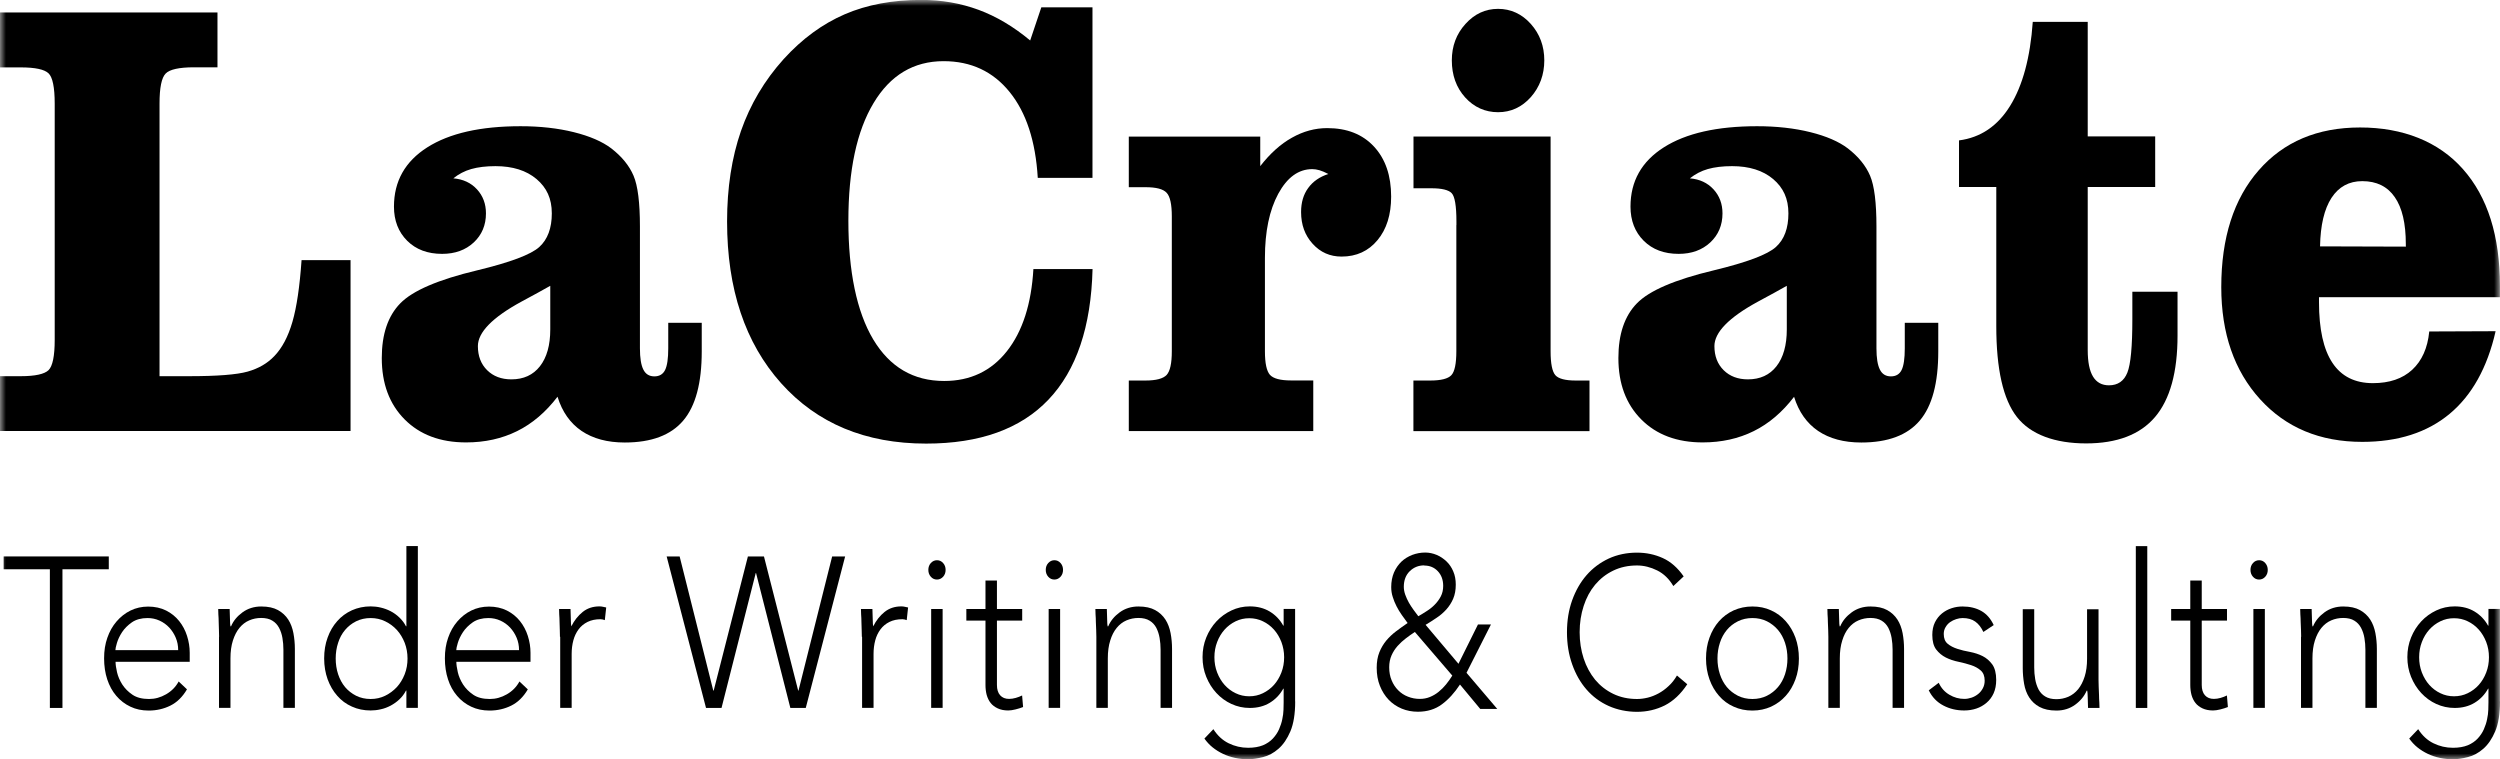 <svg width="214" height="65" viewBox="0 0 214 65" fill="none" xmlns="http://www.w3.org/2000/svg">
<g clip-path="url(#clip0_220_808)">
<mask id="mask0_220_808" style="mask-type:luminance" maskUnits="userSpaceOnUse" x="0" y="0" width="214" height="65">
<path d="M214 0H0V65H214V0Z" fill="white"/>
</mask>
<g mask="url(#mask0_220_808)">
<path d="M0 1.067H18.616V5.761H16.613C15.342 5.761 14.527 5.939 14.181 6.295C13.829 6.651 13.656 7.509 13.656 8.863V32.202H16.171C18.596 32.202 20.274 32.071 21.2 31.808C22.132 31.545 22.892 31.104 23.486 30.478C24.156 29.782 24.667 28.807 25.033 27.547C25.399 26.286 25.655 24.531 25.814 22.265H30.007V36.896H0V32.202H1.768C3.012 32.202 3.806 32.024 4.158 31.684C4.504 31.336 4.683 30.478 4.683 29.101V8.87C4.683 7.478 4.504 6.612 4.158 6.28C3.806 5.939 3.012 5.769 1.768 5.769H0V1.067Z" fill="black"/>
<path d="M47.725 33.958C46.717 35.28 45.563 36.262 44.264 36.904C42.966 37.546 41.515 37.871 39.899 37.871C37.695 37.871 35.941 37.214 34.635 35.899C33.33 34.584 32.68 32.836 32.68 30.648C32.68 28.614 33.205 27.052 34.262 25.969C35.319 24.879 37.516 23.935 40.852 23.139C43.677 22.458 45.446 21.793 46.164 21.143C46.876 20.494 47.235 19.535 47.235 18.267C47.235 16.998 46.8 16.07 45.929 15.328C45.059 14.593 43.884 14.222 42.413 14.222C41.605 14.222 40.914 14.307 40.341 14.469C39.767 14.632 39.256 14.902 38.807 15.266C39.643 15.335 40.32 15.653 40.831 16.209C41.342 16.766 41.598 17.454 41.598 18.267C41.598 19.272 41.246 20.107 40.548 20.757C39.85 21.406 38.945 21.731 37.847 21.731C36.604 21.731 35.609 21.36 34.856 20.61C34.103 19.86 33.723 18.885 33.723 17.686C33.723 15.513 34.676 13.82 36.576 12.613C38.476 11.407 41.135 10.804 44.554 10.804C46.233 10.804 47.753 10.974 49.12 11.314C50.488 11.654 51.559 12.118 52.333 12.706C53.23 13.402 53.866 14.183 54.232 15.042C54.598 15.9 54.778 17.354 54.778 19.388V29.82C54.778 30.64 54.875 31.243 55.068 31.63C55.261 32.024 55.579 32.218 56.014 32.218C56.45 32.218 56.753 32.032 56.933 31.669C57.113 31.305 57.202 30.686 57.202 29.82V27.632H60.069V30.083C60.069 32.782 59.544 34.754 58.487 35.999C57.43 37.252 55.759 37.879 53.479 37.879C51.987 37.879 50.758 37.546 49.784 36.889C48.816 36.231 48.126 35.257 47.725 33.965M47.096 24.469C46.489 24.817 45.667 25.265 44.63 25.822C42.144 27.175 40.907 28.451 40.907 29.627C40.907 30.478 41.17 31.166 41.702 31.692C42.227 32.21 42.917 32.473 43.774 32.473C44.817 32.473 45.632 32.102 46.219 31.352C46.806 30.601 47.103 29.55 47.103 28.196V24.469H47.096Z" fill="black"/>
<path d="M88.467 23.03H93.523C93.399 27.965 92.142 31.692 89.752 34.205C87.362 36.719 83.866 37.972 79.273 37.972C74.085 37.972 69.947 36.247 66.866 32.806C63.786 29.364 62.238 24.747 62.238 18.955C62.238 16.07 62.639 13.487 63.426 11.214C64.221 8.94 65.436 6.883 67.081 5.058C68.662 3.318 70.41 2.042 72.31 1.222C74.209 0.402 76.399 -0.008 78.865 -0.008C80.606 -0.008 82.236 0.279 83.769 0.843C85.296 1.408 86.767 2.282 88.183 3.465L89.137 0.627H93.516V15.227H88.833C88.646 12.08 87.845 9.628 86.422 7.873C84.999 6.117 83.12 5.236 80.772 5.236C78.209 5.236 76.206 6.434 74.776 8.824C73.339 11.214 72.621 14.57 72.621 18.901C72.621 23.232 73.332 26.681 74.748 29.055C76.171 31.429 78.195 32.612 80.82 32.612C83.058 32.612 84.847 31.762 86.187 30.068C87.527 28.374 88.287 26.023 88.46 23.015" fill="black"/>
<path d="M96.625 36.904V32.573H98.048C98.966 32.573 99.567 32.411 99.865 32.094C100.161 31.769 100.307 31.096 100.307 30.076V18.522C100.307 17.493 100.161 16.82 99.865 16.503C99.567 16.178 98.966 16.024 98.048 16.024H96.625V11.693H107.877V14.222C108.713 13.147 109.618 12.327 110.592 11.786C111.566 11.237 112.568 10.966 113.611 10.966C115.303 10.966 116.636 11.492 117.617 12.551C118.598 13.611 119.082 15.042 119.082 16.828C119.082 18.375 118.695 19.62 117.914 20.556C117.141 21.491 116.111 21.963 114.84 21.963C113.846 21.963 113.024 21.6 112.36 20.865C111.697 20.138 111.373 19.233 111.373 18.151C111.373 17.331 111.573 16.65 111.981 16.093C112.381 15.537 112.961 15.134 113.707 14.895C113.41 14.74 113.155 14.632 112.941 14.57C112.72 14.508 112.519 14.477 112.333 14.477C111.152 14.477 110.185 15.181 109.418 16.588C108.658 17.996 108.278 19.821 108.278 22.064V30.068C108.278 31.096 108.423 31.761 108.706 32.086C108.996 32.403 109.59 32.566 110.509 32.566H112.416V36.897H96.625V36.904Z" fill="black"/>
<path d="M124.67 19.272V18.962C124.67 17.625 124.532 16.812 124.262 16.534C123.993 16.256 123.413 16.116 122.528 16.116H120.995V11.685H132.731V30.068C132.731 31.127 132.869 31.808 133.139 32.117C133.408 32.419 133.988 32.573 134.872 32.573H136.061V36.904H120.988V32.573H122.432C123.35 32.573 123.951 32.419 124.235 32.117C124.518 31.816 124.663 31.135 124.663 30.068V19.272H124.67ZM124.276 5.166C124.276 3.952 124.663 2.908 125.444 2.049C126.217 1.191 127.15 0.758 128.234 0.758C129.319 0.758 130.272 1.191 131.039 2.049C131.805 2.908 132.192 3.952 132.192 5.166C132.192 6.38 131.805 7.447 131.039 8.313C130.272 9.172 129.333 9.605 128.234 9.605C127.136 9.605 126.176 9.18 125.416 8.337C124.656 7.494 124.276 6.434 124.276 5.166Z" fill="black"/>
<path d="M153.579 33.958C152.57 35.28 151.417 36.262 150.118 36.904C148.819 37.546 147.369 37.871 145.752 37.871C143.549 37.871 141.794 37.214 140.489 35.899C139.183 34.584 138.534 32.836 138.534 30.648C138.534 28.614 139.059 27.052 140.116 25.969C141.172 24.879 143.369 23.935 146.705 23.139C149.531 22.458 151.299 21.793 152.017 21.143C152.736 20.494 153.088 19.535 153.088 18.267C153.088 16.998 152.653 16.07 151.783 15.328C150.912 14.593 149.738 14.222 148.267 14.222C147.458 14.222 146.768 14.307 146.194 14.469C145.621 14.632 145.11 14.902 144.654 15.266C145.49 15.335 146.167 15.653 146.678 16.209C147.189 16.766 147.445 17.454 147.445 18.267C147.445 19.272 147.092 20.107 146.395 20.757C145.697 21.406 144.792 21.731 143.694 21.731C142.45 21.731 141.456 21.36 140.703 20.61C139.95 19.86 139.57 18.885 139.57 17.686C139.57 15.513 140.523 13.82 142.423 12.613C144.322 11.407 146.982 10.804 150.401 10.804C152.08 10.804 153.599 10.974 154.967 11.314C156.335 11.654 157.405 12.118 158.179 12.706C159.077 13.402 159.713 14.183 160.079 15.042C160.445 15.9 160.624 17.354 160.624 19.388V29.82C160.624 30.64 160.721 31.243 160.915 31.63C161.108 32.024 161.426 32.218 161.861 32.218C162.296 32.218 162.6 32.032 162.78 31.669C162.959 31.305 163.049 30.686 163.049 29.82V27.632H165.916V30.083C165.916 32.782 165.391 34.754 164.334 35.999C163.277 37.252 161.605 37.879 159.326 37.879C157.834 37.879 156.604 37.546 155.63 36.889C154.663 36.231 153.972 35.257 153.572 33.965M152.943 24.469C152.335 24.817 151.513 25.265 150.477 25.822C147.99 27.175 146.754 28.451 146.754 29.627C146.754 30.478 147.016 31.166 147.548 31.692C148.073 32.21 148.764 32.473 149.621 32.473C150.664 32.473 151.479 32.102 152.066 31.352C152.653 30.601 152.95 29.55 152.95 28.196V24.469H152.943Z" fill="black"/>
<path d="M170.882 16.008H167.691V12.018C169.542 11.778 171 10.788 172.07 9.056C173.141 7.323 173.79 4.934 174.005 1.871H178.709V11.677H184.484V16.008H178.709V29.959C178.709 30.988 178.861 31.746 179.165 32.241C179.469 32.736 179.924 32.983 180.525 32.983C181.285 32.983 181.81 32.62 182.1 31.901C182.39 31.181 182.529 29.658 182.529 27.322V24.971H186.397V28.73C186.397 31.862 185.755 34.182 184.477 35.69C183.199 37.198 181.223 37.956 178.571 37.956C175.918 37.956 173.832 37.206 172.651 35.698C171.469 34.19 170.882 31.599 170.882 27.91V15.993V16.008Z" fill="black"/>
<path d="M207.942 28.374L213.627 28.351C212.909 31.483 211.596 33.842 209.676 35.435C207.755 37.028 205.269 37.824 202.209 37.824C198.589 37.824 195.674 36.61 193.463 34.174C191.253 31.738 190.141 28.544 190.141 24.577C190.141 20.355 191.212 17.014 193.346 14.578C195.48 12.134 198.375 10.912 202.022 10.912C205.669 10.912 208.736 12.103 210.836 14.485C212.943 16.867 213.993 20.2 213.993 24.476V25.443H198.506V25.861C198.506 28.173 198.886 29.905 199.66 31.065C200.426 32.218 201.58 32.798 203.12 32.798C204.53 32.798 205.656 32.419 206.484 31.653C207.313 30.887 207.804 29.797 207.942 28.39M198.603 21.089L205.939 21.112V20.904C205.939 19.133 205.628 17.787 204.992 16.874C204.364 15.962 203.438 15.506 202.209 15.506C201.076 15.506 200.198 15.985 199.577 16.936C198.955 17.895 198.63 19.279 198.596 21.081" fill="black"/>
<path d="M4.269 48.729H0.311V47.631H9.312V48.729H5.346V60.6H4.269V48.729Z" fill="black"/>
<path d="M16.005 59.007C15.625 59.656 15.149 60.12 14.589 60.398C14.03 60.677 13.408 60.824 12.731 60.824C12.151 60.824 11.626 60.716 11.163 60.491C10.693 60.267 10.292 59.965 9.954 59.563C9.615 59.169 9.36 58.697 9.18 58.156C9.001 57.614 8.911 57.011 8.911 56.354C8.911 55.697 9.001 55.132 9.187 54.598C9.374 54.057 9.636 53.593 9.975 53.199C10.313 52.804 10.714 52.487 11.17 52.263C11.626 52.039 12.137 51.923 12.689 51.923C13.242 51.923 13.781 52.039 14.223 52.263C14.665 52.487 15.038 52.789 15.335 53.16C15.632 53.531 15.86 53.956 16.012 54.436C16.164 54.916 16.24 55.395 16.24 55.882V56.648H9.892C9.892 56.88 9.933 57.174 10.016 57.537C10.099 57.901 10.251 58.249 10.465 58.589C10.686 58.929 10.976 59.223 11.342 59.471C11.709 59.718 12.178 59.834 12.758 59.834C13.263 59.834 13.746 59.703 14.216 59.432C14.686 59.161 15.045 58.798 15.294 58.334L16.012 59.014L16.005 59.007ZM15.252 55.65C15.252 55.271 15.183 54.916 15.045 54.591C14.907 54.258 14.72 53.972 14.485 53.717C14.251 53.469 13.974 53.268 13.65 53.121C13.325 52.974 12.986 52.905 12.627 52.905C12.095 52.905 11.646 53.029 11.294 53.268C10.942 53.516 10.659 53.794 10.451 54.111C10.244 54.428 10.099 54.738 10.009 55.039C9.919 55.341 9.878 55.542 9.878 55.65H15.245H15.252Z" fill="black"/>
<path d="M18.755 54.513C18.755 54.359 18.755 54.165 18.741 53.933C18.727 53.709 18.72 53.477 18.72 53.245C18.72 53.013 18.706 52.796 18.692 52.595C18.678 52.394 18.678 52.24 18.678 52.131H19.659C19.673 52.448 19.68 52.758 19.687 53.052C19.687 53.346 19.708 53.531 19.728 53.616H19.777C19.97 53.152 20.302 52.75 20.758 52.417C21.214 52.085 21.752 51.915 22.36 51.915C22.968 51.915 23.431 52.023 23.797 52.224C24.17 52.433 24.46 52.704 24.674 53.036C24.889 53.369 25.034 53.763 25.116 54.196C25.199 54.637 25.241 55.086 25.241 55.55V60.592H24.26V55.611C24.26 55.271 24.232 54.939 24.177 54.614C24.122 54.289 24.025 54.003 23.887 53.74C23.749 53.485 23.562 53.276 23.314 53.129C23.072 52.974 22.747 52.897 22.353 52.897C21.994 52.897 21.649 52.967 21.331 53.106C21.006 53.245 20.73 53.462 20.495 53.748C20.26 54.034 20.074 54.397 19.936 54.83C19.797 55.263 19.728 55.774 19.728 56.362V60.592H18.747V54.505L18.755 54.513Z" fill="black"/>
<path d="M34.787 59.115H34.752C34.6 59.409 34.407 59.664 34.179 59.873C33.951 60.089 33.703 60.259 33.433 60.406C33.164 60.545 32.887 60.654 32.59 60.716C32.293 60.785 32.01 60.816 31.727 60.816C31.147 60.816 30.615 60.708 30.124 60.484C29.634 60.267 29.212 59.958 28.867 59.556C28.515 59.161 28.245 58.69 28.045 58.148C27.852 57.607 27.748 57.011 27.748 56.362C27.748 55.712 27.845 55.117 28.045 54.575C28.238 54.034 28.515 53.562 28.867 53.168C29.212 52.773 29.634 52.464 30.124 52.24C30.615 52.023 31.147 51.907 31.727 51.907C32.01 51.907 32.3 51.938 32.59 52.008C32.887 52.077 33.164 52.178 33.433 52.317C33.703 52.456 33.951 52.634 34.179 52.851C34.407 53.067 34.6 53.315 34.752 53.609H34.787V46.741H35.768V60.592H34.787V59.107V59.115ZM34.884 56.369C34.884 55.89 34.801 55.441 34.642 55.024C34.476 54.606 34.255 54.235 33.972 53.926C33.689 53.616 33.357 53.369 32.97 53.183C32.59 52.998 32.176 52.905 31.727 52.905C31.278 52.905 30.857 52.998 30.483 53.183C30.11 53.369 29.8 53.616 29.537 53.926C29.275 54.235 29.074 54.606 28.943 55.024C28.805 55.441 28.736 55.898 28.736 56.369C28.736 56.841 28.805 57.297 28.943 57.715C29.081 58.133 29.282 58.504 29.537 58.813C29.8 59.123 30.117 59.37 30.483 59.556C30.857 59.741 31.271 59.834 31.727 59.834C32.183 59.834 32.59 59.741 32.97 59.556C33.35 59.37 33.682 59.123 33.972 58.813C34.255 58.504 34.476 58.133 34.642 57.715C34.808 57.29 34.884 56.841 34.884 56.369Z" fill="black"/>
<path d="M45.183 59.007C44.803 59.656 44.327 60.12 43.767 60.398C43.208 60.677 42.586 60.824 41.909 60.824C41.329 60.824 40.804 60.716 40.334 60.491C39.864 60.267 39.464 59.965 39.125 59.563C38.787 59.169 38.524 58.697 38.351 58.156C38.172 57.614 38.082 57.011 38.082 56.354C38.082 55.697 38.172 55.132 38.358 54.598C38.545 54.057 38.807 53.593 39.146 53.199C39.484 52.804 39.885 52.487 40.341 52.263C40.797 52.039 41.308 51.923 41.861 51.923C42.413 51.923 42.952 52.039 43.394 52.263C43.836 52.487 44.209 52.789 44.506 53.16C44.803 53.531 45.031 53.956 45.183 54.436C45.335 54.916 45.411 55.395 45.411 55.882V56.648H39.063C39.063 56.88 39.104 57.174 39.187 57.537C39.27 57.901 39.422 58.249 39.636 58.589C39.857 58.929 40.147 59.223 40.514 59.471C40.88 59.718 41.349 59.834 41.93 59.834C42.434 59.834 42.917 59.703 43.387 59.432C43.857 59.161 44.216 58.798 44.465 58.334L45.183 59.014V59.007ZM44.43 55.65C44.43 55.271 44.361 54.916 44.223 54.591C44.085 54.258 43.898 53.972 43.663 53.717C43.429 53.469 43.152 53.268 42.828 53.121C42.503 52.974 42.164 52.905 41.805 52.905C41.273 52.905 40.824 53.029 40.472 53.268C40.12 53.516 39.837 53.794 39.629 54.111C39.422 54.428 39.277 54.738 39.187 55.039C39.097 55.341 39.056 55.542 39.056 55.65H44.423H44.43Z" fill="black"/>
<path d="M47.932 54.513C47.932 54.359 47.932 54.165 47.919 53.933C47.905 53.709 47.898 53.477 47.898 53.245C47.898 53.013 47.884 52.797 47.87 52.596C47.856 52.394 47.856 52.24 47.856 52.132H48.837C48.851 52.449 48.858 52.758 48.865 53.052C48.865 53.346 48.886 53.531 48.906 53.616C49.155 53.114 49.48 52.704 49.873 52.387C50.267 52.07 50.744 51.907 51.31 51.907C51.407 51.907 51.504 51.915 51.6 51.938C51.69 51.954 51.787 51.977 51.891 52L51.773 53.083C51.642 53.036 51.517 53.005 51.4 53.005C50.972 53.005 50.606 53.083 50.295 53.237C49.984 53.392 49.728 53.601 49.528 53.871C49.328 54.142 49.176 54.452 49.079 54.815C48.982 55.178 48.934 55.565 48.934 55.975V60.592H47.953V54.506L47.932 54.513Z" fill="black"/>
<path d="M57.065 47.631H58.177L61.057 59.115H61.092L64.02 47.631H65.395L68.324 59.115H68.352L71.232 47.631H72.344L68.973 60.6H67.654L64.718 49.054H64.691L61.762 60.6H60.435L57.065 47.631Z" fill="black"/>
<path d="M73.774 54.513C73.774 54.359 73.774 54.165 73.76 53.933C73.746 53.709 73.739 53.477 73.739 53.245C73.739 53.013 73.726 52.797 73.712 52.596C73.698 52.394 73.698 52.24 73.698 52.132H74.679C74.693 52.449 74.7 52.758 74.707 53.052C74.707 53.346 74.727 53.531 74.748 53.616C74.997 53.114 75.321 52.704 75.715 52.387C76.109 52.07 76.585 51.907 77.152 51.907C77.249 51.907 77.345 51.915 77.442 51.938C77.532 51.954 77.629 51.977 77.732 52L77.615 53.083C77.483 53.036 77.359 53.005 77.242 53.005C76.813 53.005 76.447 53.083 76.136 53.237C75.826 53.392 75.57 53.601 75.37 53.871C75.169 54.142 75.017 54.452 74.921 54.815C74.824 55.178 74.776 55.565 74.776 55.975V60.592H73.795V54.506L73.774 54.513Z" fill="black"/>
<path d="M79.466 48.783C79.466 48.551 79.535 48.358 79.68 48.195C79.825 48.04 79.998 47.955 80.205 47.955C80.412 47.955 80.585 48.033 80.73 48.195C80.875 48.358 80.944 48.551 80.944 48.783C80.944 49.015 80.875 49.208 80.73 49.371C80.585 49.525 80.412 49.61 80.205 49.61C79.998 49.61 79.825 49.533 79.68 49.371C79.535 49.208 79.466 49.015 79.466 48.783ZM79.708 52.131H80.689V60.592H79.708V52.131Z" fill="black"/>
<path d="M87.5 53.121H85.338V58.635C85.338 59.014 85.427 59.308 85.614 59.517C85.8 59.726 86.056 59.826 86.381 59.826C86.567 59.826 86.754 59.795 86.947 59.741C87.14 59.687 87.32 59.617 87.493 59.532L87.576 60.522C87.389 60.599 87.175 60.661 86.94 60.723C86.698 60.785 86.484 60.816 86.305 60.816C85.952 60.816 85.655 60.754 85.407 60.638C85.158 60.522 84.951 60.367 84.799 60.174C84.647 59.981 84.536 59.749 84.46 59.486C84.391 59.223 84.357 58.937 84.357 58.635V53.121H82.719V52.131H84.357V49.695H85.338V52.131H87.5V53.121Z" fill="black"/>
<path d="M89.517 48.783C89.517 48.551 89.586 48.358 89.731 48.195C89.876 48.04 90.049 47.955 90.256 47.955C90.463 47.955 90.636 48.033 90.781 48.195C90.926 48.358 90.995 48.551 90.995 48.783C90.995 49.015 90.926 49.208 90.781 49.371C90.636 49.525 90.463 49.61 90.256 49.61C90.049 49.61 89.876 49.533 89.731 49.371C89.586 49.208 89.517 49.015 89.517 48.783ZM89.765 52.131H90.746V60.592H89.765V52.131Z" fill="black"/>
<path d="M93.848 54.513C93.848 54.359 93.848 54.165 93.834 53.933C93.82 53.709 93.813 53.477 93.806 53.245C93.806 53.013 93.793 52.796 93.779 52.595C93.765 52.394 93.765 52.24 93.765 52.131H94.746C94.76 52.448 94.766 52.758 94.773 53.052C94.773 53.346 94.794 53.531 94.815 53.616H94.863C95.057 53.152 95.388 52.75 95.844 52.417C96.3 52.085 96.839 51.915 97.447 51.915C98.055 51.915 98.517 52.023 98.883 52.224C99.25 52.425 99.547 52.704 99.761 53.036C99.975 53.369 100.12 53.763 100.203 54.196C100.286 54.637 100.327 55.086 100.327 55.55V60.592H99.346V55.611C99.346 55.271 99.319 54.939 99.263 54.614C99.208 54.289 99.111 54.003 98.98 53.74C98.842 53.485 98.656 53.276 98.407 53.129C98.158 52.974 97.84 52.897 97.447 52.897C97.088 52.897 96.749 52.967 96.424 53.106C96.1 53.245 95.823 53.462 95.588 53.748C95.354 54.034 95.167 54.397 95.036 54.83C94.898 55.263 94.829 55.774 94.829 56.362V60.592H93.848V54.505V54.513Z" fill="black"/>
<path d="M110.868 60.051C110.868 61.102 110.73 61.953 110.461 62.595C110.184 63.245 109.846 63.739 109.438 64.095C109.031 64.451 108.589 64.691 108.119 64.807C107.649 64.923 107.228 64.992 106.841 64.992C106.454 64.992 106.088 64.954 105.722 64.876C105.356 64.799 105.011 64.683 104.686 64.528C104.361 64.374 104.064 64.188 103.795 63.971C103.525 63.755 103.297 63.5 103.097 63.221L103.864 62.417C104.216 62.966 104.651 63.368 105.169 63.623C105.694 63.879 106.247 64.01 106.841 64.01C107.345 64.01 107.767 63.933 108.112 63.794C108.457 63.647 108.741 63.453 108.962 63.214C109.183 62.974 109.362 62.711 109.487 62.425C109.611 62.139 109.708 61.852 109.763 61.566C109.825 61.28 109.86 61.01 109.867 60.754C109.88 60.499 109.88 60.29 109.88 60.128V58.952H109.846C109.563 59.463 109.176 59.865 108.692 60.159C108.209 60.453 107.635 60.6 106.979 60.6C106.42 60.6 105.902 60.484 105.411 60.259C104.921 60.035 104.492 59.718 104.126 59.324C103.76 58.929 103.47 58.465 103.256 57.939C103.042 57.413 102.938 56.857 102.938 56.253C102.938 55.65 103.042 55.093 103.256 54.568C103.47 54.042 103.76 53.585 104.126 53.191C104.492 52.797 104.921 52.487 105.411 52.255C105.902 52.023 106.427 51.907 106.979 51.907C107.635 51.907 108.202 52.054 108.692 52.348C109.176 52.642 109.563 53.044 109.846 53.554H109.88V52.124H110.861V60.035L110.868 60.051ZM109.922 56.261C109.922 55.797 109.839 55.364 109.687 54.954C109.528 54.544 109.314 54.189 109.052 53.895C108.782 53.593 108.464 53.353 108.105 53.183C107.739 53.005 107.352 52.92 106.938 52.92C106.523 52.92 106.136 53.005 105.77 53.183C105.404 53.361 105.087 53.601 104.824 53.895C104.555 54.196 104.34 54.552 104.189 54.954C104.03 55.364 103.954 55.797 103.954 56.261C103.954 56.725 104.03 57.158 104.189 57.568C104.347 57.978 104.562 58.334 104.824 58.628C105.093 58.929 105.411 59.169 105.77 59.339C106.136 59.517 106.523 59.602 106.938 59.602C107.352 59.602 107.739 59.517 108.105 59.339C108.471 59.161 108.789 58.922 109.052 58.628C109.321 58.326 109.528 57.978 109.687 57.568C109.846 57.158 109.922 56.725 109.922 56.261Z" fill="black"/>
<path d="M124.842 56.825L126.514 53.454H127.626L125.533 57.591L128.165 60.684H126.708L124.974 58.596C124.504 59.308 123.993 59.873 123.426 60.29C122.867 60.708 122.176 60.924 121.375 60.924C120.884 60.924 120.422 60.839 119.993 60.661C119.565 60.483 119.185 60.228 118.874 59.903C118.556 59.571 118.308 59.176 118.121 58.712C117.935 58.248 117.845 57.73 117.845 57.158C117.845 56.655 117.921 56.215 118.073 55.836C118.225 55.457 118.425 55.124 118.667 54.83C118.916 54.536 119.192 54.273 119.51 54.034C119.827 53.794 120.152 53.562 120.491 53.33C120.325 53.106 120.159 52.881 119.993 52.642C119.821 52.402 119.676 52.154 119.544 51.899C119.413 51.644 119.302 51.373 119.22 51.103C119.13 50.832 119.088 50.546 119.088 50.252C119.088 49.788 119.171 49.37 119.323 49.007C119.482 48.644 119.696 48.334 119.959 48.079C120.228 47.824 120.539 47.638 120.891 47.499C121.244 47.367 121.617 47.298 121.996 47.298C122.335 47.298 122.66 47.367 122.977 47.499C123.295 47.63 123.571 47.824 123.82 48.056C124.069 48.295 124.262 48.582 124.4 48.914C124.545 49.247 124.614 49.626 124.614 50.043C124.614 50.507 124.539 50.909 124.393 51.25C124.248 51.59 124.048 51.899 123.806 52.17C123.558 52.441 123.288 52.68 122.977 52.881C122.673 53.09 122.356 53.291 122.031 53.485L124.842 56.818V56.825ZM121.112 54.096C120.85 54.266 120.594 54.451 120.339 54.645C120.083 54.838 119.848 55.054 119.634 55.294C119.42 55.534 119.247 55.805 119.116 56.099C118.985 56.4 118.916 56.733 118.916 57.119C118.916 57.537 118.985 57.908 119.123 58.233C119.261 58.566 119.441 58.844 119.682 59.084C119.917 59.323 120.194 59.509 120.518 59.633C120.843 59.764 121.181 59.826 121.541 59.826C121.845 59.826 122.135 59.772 122.397 59.664C122.667 59.555 122.915 59.408 123.143 59.223C123.371 59.037 123.585 58.828 123.779 58.589C123.972 58.349 124.152 58.102 124.317 57.831L121.112 54.096ZM121.914 48.396C121.423 48.396 121.009 48.566 120.67 48.899C120.332 49.231 120.166 49.68 120.166 50.229C120.166 50.445 120.207 50.677 120.29 50.909C120.373 51.141 120.477 51.366 120.601 51.59C120.725 51.806 120.864 52.015 121.009 52.216C121.154 52.41 121.292 52.588 121.409 52.75C121.637 52.618 121.879 52.472 122.128 52.309C122.376 52.154 122.611 51.969 122.812 51.76C123.019 51.551 123.192 51.319 123.33 51.056C123.468 50.793 123.537 50.492 123.537 50.151C123.537 49.641 123.385 49.224 123.081 48.899C122.777 48.574 122.39 48.411 121.92 48.411" fill="black"/>
<path d="M144.433 58.566C143.88 59.409 143.231 60.012 142.505 60.383C141.773 60.746 140.986 60.932 140.129 60.932C139.273 60.932 138.437 60.762 137.698 60.429C136.959 60.097 136.33 59.625 135.805 59.022C135.28 58.419 134.872 57.7 134.575 56.856C134.278 56.021 134.133 55.109 134.133 54.119C134.133 53.129 134.278 52.224 134.575 51.389C134.872 50.562 135.28 49.842 135.805 49.239C136.33 48.636 136.959 48.164 137.698 47.816C138.437 47.476 139.245 47.306 140.129 47.306C140.917 47.306 141.649 47.46 142.333 47.77C143.017 48.079 143.611 48.605 144.122 49.34L143.238 50.167C142.878 49.556 142.416 49.108 141.856 48.829C141.297 48.551 140.716 48.404 140.129 48.404C139.376 48.404 138.699 48.551 138.091 48.845C137.484 49.139 136.972 49.541 136.544 50.051C136.116 50.562 135.791 51.165 135.563 51.868C135.335 52.564 135.218 53.315 135.218 54.119C135.218 54.923 135.335 55.673 135.563 56.369C135.791 57.065 136.123 57.669 136.544 58.187C136.972 58.697 137.484 59.099 138.091 59.393C138.699 59.687 139.376 59.834 140.129 59.834C140.426 59.834 140.73 59.795 141.048 59.718C141.366 59.641 141.67 59.517 141.974 59.354C142.271 59.192 142.561 58.983 142.83 58.728C143.106 58.481 143.341 58.179 143.548 57.823L144.433 58.573V58.566Z" fill="black"/>
<path d="M146.035 56.369C146.035 55.72 146.132 55.124 146.332 54.583C146.526 54.041 146.802 53.57 147.148 53.175C147.5 52.781 147.914 52.472 148.405 52.247C148.895 52.031 149.427 51.915 150.007 51.915C150.588 51.915 151.119 52.023 151.603 52.247C152.087 52.464 152.508 52.773 152.86 53.175C153.212 53.57 153.489 54.041 153.689 54.583C153.883 55.124 153.986 55.72 153.986 56.369C153.986 57.019 153.889 57.614 153.689 58.156C153.489 58.697 153.219 59.169 152.86 59.563C152.508 59.958 152.087 60.267 151.603 60.491C151.119 60.708 150.588 60.824 150.007 60.824C149.427 60.824 148.895 60.715 148.405 60.491C147.914 60.275 147.493 59.965 147.148 59.563C146.802 59.169 146.526 58.697 146.332 58.156C146.139 57.614 146.035 57.019 146.035 56.369ZM147.016 56.369C147.016 56.841 147.085 57.297 147.224 57.715C147.362 58.133 147.562 58.504 147.818 58.813C148.08 59.122 148.398 59.37 148.764 59.556C149.137 59.741 149.551 59.834 150.007 59.834C150.463 59.834 150.878 59.741 151.251 59.556C151.624 59.37 151.935 59.122 152.197 58.813C152.46 58.504 152.66 58.133 152.798 57.715C152.936 57.29 153.005 56.841 153.005 56.369C153.005 55.898 152.936 55.441 152.798 55.024C152.66 54.606 152.46 54.235 152.197 53.925C151.935 53.616 151.617 53.369 151.251 53.183C150.878 52.998 150.463 52.905 150.007 52.905C149.551 52.905 149.137 52.998 148.764 53.183C148.391 53.369 148.073 53.616 147.818 53.925C147.562 54.235 147.355 54.606 147.224 55.024C147.085 55.441 147.016 55.898 147.016 56.369Z" fill="black"/>
<path d="M156.507 54.513C156.507 54.359 156.507 54.165 156.494 53.933C156.48 53.709 156.473 53.477 156.466 53.245C156.466 53.013 156.452 52.796 156.438 52.595C156.425 52.394 156.425 52.24 156.425 52.131H157.405C157.419 52.448 157.426 52.758 157.433 53.052C157.433 53.346 157.454 53.531 157.475 53.616H157.523C157.716 53.152 158.048 52.75 158.504 52.417C158.96 52.085 159.498 51.915 160.106 51.915C160.714 51.915 161.177 52.023 161.543 52.224C161.909 52.425 162.206 52.704 162.42 53.036C162.635 53.369 162.78 53.763 162.863 54.196C162.945 54.637 162.987 55.086 162.987 55.55V60.592H162.006V55.611C162.006 55.271 161.978 54.939 161.923 54.614C161.868 54.289 161.771 54.003 161.64 53.74C161.502 53.485 161.315 53.276 161.067 53.129C160.818 52.974 160.5 52.897 160.106 52.897C159.747 52.897 159.409 52.967 159.084 53.106C158.759 53.245 158.483 53.462 158.248 53.748C158.013 54.034 157.827 54.397 157.696 54.83C157.557 55.263 157.488 55.774 157.488 56.362V60.592H156.507V54.505V54.513Z" fill="black"/>
<path d="M165.95 58.434C166.157 58.89 166.461 59.231 166.869 59.47C167.27 59.71 167.698 59.826 168.147 59.826C168.354 59.826 168.561 59.788 168.769 59.718C168.976 59.648 169.162 59.54 169.328 59.409C169.494 59.277 169.625 59.115 169.729 58.921C169.832 58.736 169.888 58.511 169.888 58.272C169.888 57.877 169.777 57.591 169.549 57.39C169.328 57.197 169.052 57.042 168.72 56.934C168.396 56.826 168.036 56.733 167.643 56.648C167.249 56.57 166.89 56.447 166.565 56.284C166.24 56.122 165.964 55.89 165.736 55.596C165.515 55.302 165.405 54.885 165.405 54.351C165.405 53.933 165.481 53.578 165.632 53.268C165.784 52.967 165.985 52.711 166.233 52.51C166.482 52.309 166.752 52.162 167.062 52.062C167.366 51.961 167.677 51.915 167.995 51.915C168.617 51.915 169.155 52.046 169.604 52.301C170.053 52.557 170.406 52.959 170.661 53.508L169.777 54.096C169.591 53.701 169.363 53.407 169.079 53.206C168.803 53.005 168.437 52.905 167.995 52.905C167.822 52.905 167.636 52.936 167.449 52.998C167.256 53.059 167.09 53.144 166.931 53.253C166.779 53.361 166.648 53.5 166.544 53.678C166.441 53.848 166.385 54.041 166.385 54.266C166.385 54.645 166.496 54.923 166.724 55.109C166.945 55.294 167.221 55.434 167.553 55.542C167.877 55.65 168.237 55.735 168.63 55.805C169.024 55.882 169.383 55.998 169.708 56.16C170.033 56.323 170.309 56.563 170.537 56.872C170.758 57.181 170.875 57.63 170.875 58.202C170.875 58.643 170.799 59.022 170.654 59.347C170.509 59.672 170.302 59.942 170.046 60.159C169.791 60.375 169.501 60.545 169.169 60.654C168.845 60.762 168.499 60.816 168.14 60.816C167.484 60.816 166.89 60.677 166.351 60.391C165.812 60.112 165.391 59.679 165.101 59.092L165.971 58.434H165.95Z" fill="black"/>
<path d="M179.634 58.218C179.634 58.372 179.634 58.566 179.648 58.798C179.662 59.022 179.669 59.254 179.676 59.486C179.676 59.718 179.69 59.935 179.703 60.136C179.71 60.337 179.717 60.491 179.717 60.6H178.736C178.722 60.283 178.716 59.981 178.709 59.687C178.702 59.393 178.688 59.208 178.667 59.123H178.619C178.418 59.587 178.094 59.989 177.638 60.321C177.182 60.654 176.643 60.824 176.035 60.824C175.427 60.824 174.965 60.716 174.585 60.515C174.205 60.313 173.915 60.035 173.701 59.703C173.486 59.37 173.341 58.976 173.265 58.543C173.189 58.102 173.148 57.653 173.148 57.189V52.147H174.129V57.135C174.129 57.475 174.156 57.808 174.212 58.133C174.267 58.458 174.364 58.744 174.495 59.007C174.633 59.262 174.82 59.471 175.068 59.617C175.317 59.772 175.635 59.849 176.028 59.849C176.388 59.849 176.726 59.78 177.051 59.641C177.369 59.502 177.652 59.285 177.887 58.999C178.121 58.713 178.308 58.349 178.446 57.916C178.584 57.483 178.653 56.973 178.653 56.385V52.155H179.634V58.241V58.218Z" fill="black"/>
<path d="M183.807 46.749H182.826V60.6H183.807V46.749Z" fill="black"/>
<path d="M190.631 53.121H188.469V58.635C188.469 59.014 188.559 59.308 188.745 59.517C188.932 59.726 189.187 59.826 189.512 59.826C189.699 59.826 189.885 59.795 190.079 59.741C190.272 59.687 190.452 59.617 190.624 59.532L190.707 60.522C190.521 60.599 190.307 60.661 190.072 60.723C189.83 60.785 189.616 60.816 189.436 60.816C189.084 60.816 188.787 60.754 188.538 60.638C188.289 60.522 188.082 60.367 187.93 60.174C187.778 59.981 187.668 59.749 187.592 59.486C187.523 59.223 187.488 58.937 187.488 58.635V53.121H185.851V52.131H187.488V49.695H188.469V52.131H190.631V53.121Z" fill="black"/>
<path d="M192.641 48.783C192.641 48.551 192.71 48.358 192.855 48.195C192.994 48.04 193.173 47.955 193.38 47.955C193.588 47.955 193.76 48.033 193.905 48.195C194.044 48.358 194.12 48.551 194.12 48.783C194.12 49.015 194.051 49.208 193.905 49.371C193.767 49.525 193.588 49.61 193.38 49.61C193.173 49.61 193.001 49.533 192.855 49.371C192.71 49.208 192.641 49.015 192.641 48.783ZM192.89 52.131H193.871V60.592H192.89V52.131Z" fill="black"/>
<path d="M196.979 54.513C196.979 54.359 196.979 54.165 196.966 53.933C196.952 53.709 196.945 53.477 196.938 53.245C196.938 53.013 196.924 52.796 196.91 52.595C196.896 52.394 196.896 52.24 196.896 52.131H197.877C197.891 52.448 197.898 52.758 197.905 53.052C197.905 53.346 197.926 53.531 197.946 53.616H197.995C198.188 53.152 198.52 52.75 198.976 52.417C199.432 52.085 199.97 51.915 200.578 51.915C201.186 51.915 201.649 52.023 202.015 52.224C202.388 52.433 202.678 52.704 202.892 53.036C203.106 53.369 203.252 53.763 203.334 54.196C203.417 54.637 203.459 55.086 203.459 55.55V60.592H202.478V55.611C202.478 55.271 202.45 54.939 202.395 54.614C202.34 54.289 202.243 54.003 202.105 53.74C201.967 53.485 201.78 53.276 201.532 53.129C201.29 52.974 200.965 52.897 200.571 52.897C200.212 52.897 199.867 52.967 199.549 53.106C199.224 53.245 198.948 53.462 198.713 53.748C198.478 54.034 198.292 54.397 198.154 54.83C198.016 55.263 197.946 55.774 197.946 56.362V60.592H196.966V54.505L196.979 54.513Z" fill="black"/>
<path d="M214 60.051C214 61.102 213.862 61.953 213.593 62.595C213.316 63.245 212.978 63.739 212.57 64.095C212.163 64.451 211.721 64.691 211.251 64.807C210.781 64.93 210.353 64.992 209.973 64.992C209.593 64.992 209.22 64.954 208.854 64.876C208.488 64.799 208.142 64.683 207.818 64.528C207.493 64.374 207.196 64.188 206.927 63.971C206.657 63.755 206.429 63.5 206.229 63.221L206.996 62.417C207.348 62.966 207.783 63.368 208.301 63.623C208.826 63.879 209.379 64.01 209.973 64.01C210.477 64.01 210.899 63.933 211.244 63.794C211.589 63.647 211.873 63.453 212.094 63.214C212.315 62.974 212.494 62.711 212.619 62.425C212.743 62.139 212.84 61.852 212.895 61.566C212.957 61.28 212.992 61.01 212.998 60.754C213.012 60.499 213.012 60.29 213.012 60.128V58.952H212.978C212.695 59.463 212.308 59.865 211.824 60.159C211.341 60.453 210.767 60.6 210.118 60.6C209.558 60.6 209.04 60.484 208.543 60.259C208.053 60.035 207.624 59.718 207.258 59.324C206.892 58.929 206.602 58.465 206.388 57.939C206.174 57.413 206.07 56.857 206.07 56.253C206.07 55.65 206.174 55.093 206.388 54.568C206.602 54.042 206.892 53.585 207.258 53.191C207.624 52.797 208.053 52.487 208.543 52.255C209.033 52.023 209.558 51.907 210.118 51.907C210.774 51.907 211.341 52.054 211.824 52.348C212.308 52.642 212.695 53.044 212.978 53.554H213.012V52.124H213.993V60.035L214 60.051ZM213.054 56.261C213.054 55.797 212.978 55.364 212.819 54.954C212.66 54.544 212.446 54.189 212.183 53.895C211.914 53.593 211.596 53.353 211.237 53.183C210.871 53.005 210.484 52.92 210.063 52.92C209.641 52.92 209.261 53.005 208.895 53.183C208.529 53.361 208.211 53.601 207.949 53.895C207.68 54.196 207.465 54.552 207.313 54.954C207.155 55.364 207.079 55.797 207.079 56.261C207.079 56.725 207.155 57.158 207.313 57.568C207.472 57.978 207.686 58.334 207.949 58.628C208.218 58.929 208.536 59.169 208.895 59.339C209.261 59.517 209.648 59.602 210.063 59.602C210.477 59.602 210.871 59.517 211.237 59.339C211.603 59.161 211.921 58.922 212.183 58.628C212.453 58.326 212.66 57.978 212.819 57.568C212.978 57.158 213.054 56.725 213.054 56.261Z" fill="black"/>
</g>
</g>
<defs>
<clipPath id="clip0_220_808">
<rect width="214" height="65" fill="white"/>
</clipPath>
</defs>
</svg>
